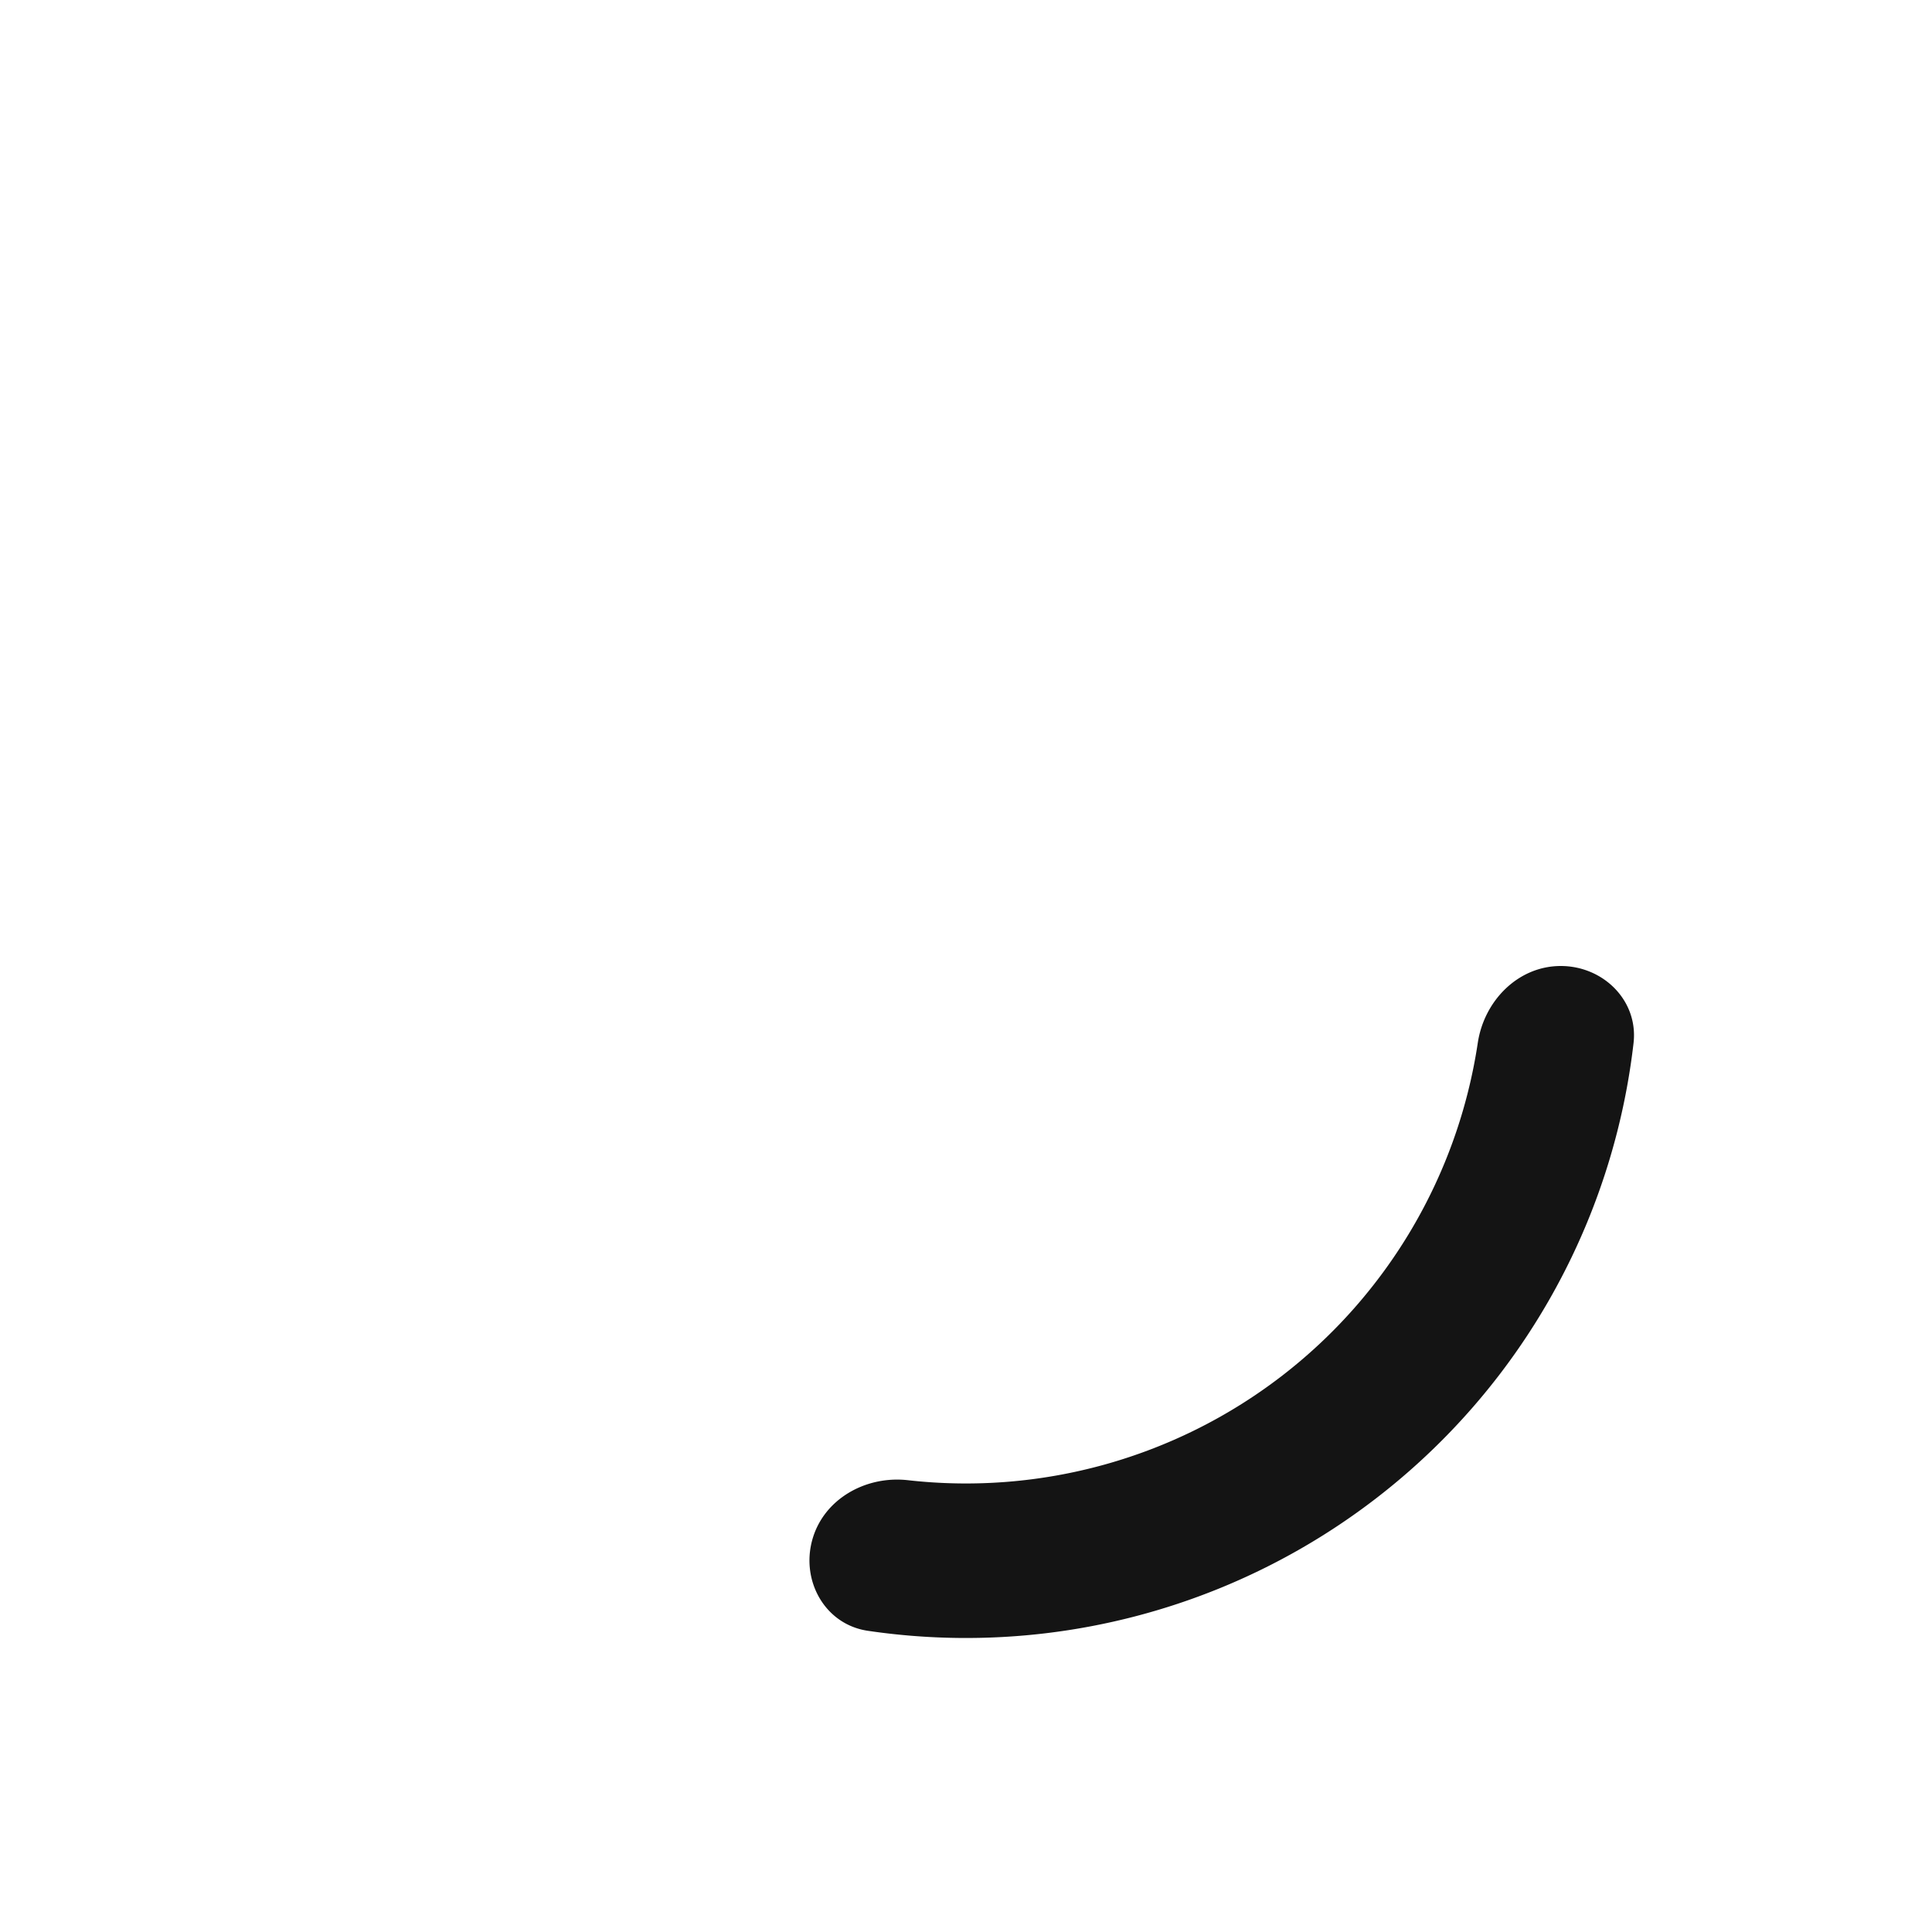 <svg xmlns="http://www.w3.org/2000/svg" width="46" height="46" fill="none"><path fill="#141414" d="M37.16 23c1.016 0 1.85.826 1.734 1.835A16 16 0 0 1 20.66 38.828c-1.005-.149-1.587-1.169-1.324-2.15.263-.981 1.272-1.55 2.282-1.435a12.322 12.322 0 0 0 13.567-10.41c.15-1.005.96-1.833 1.976-1.833Z"/></svg>
